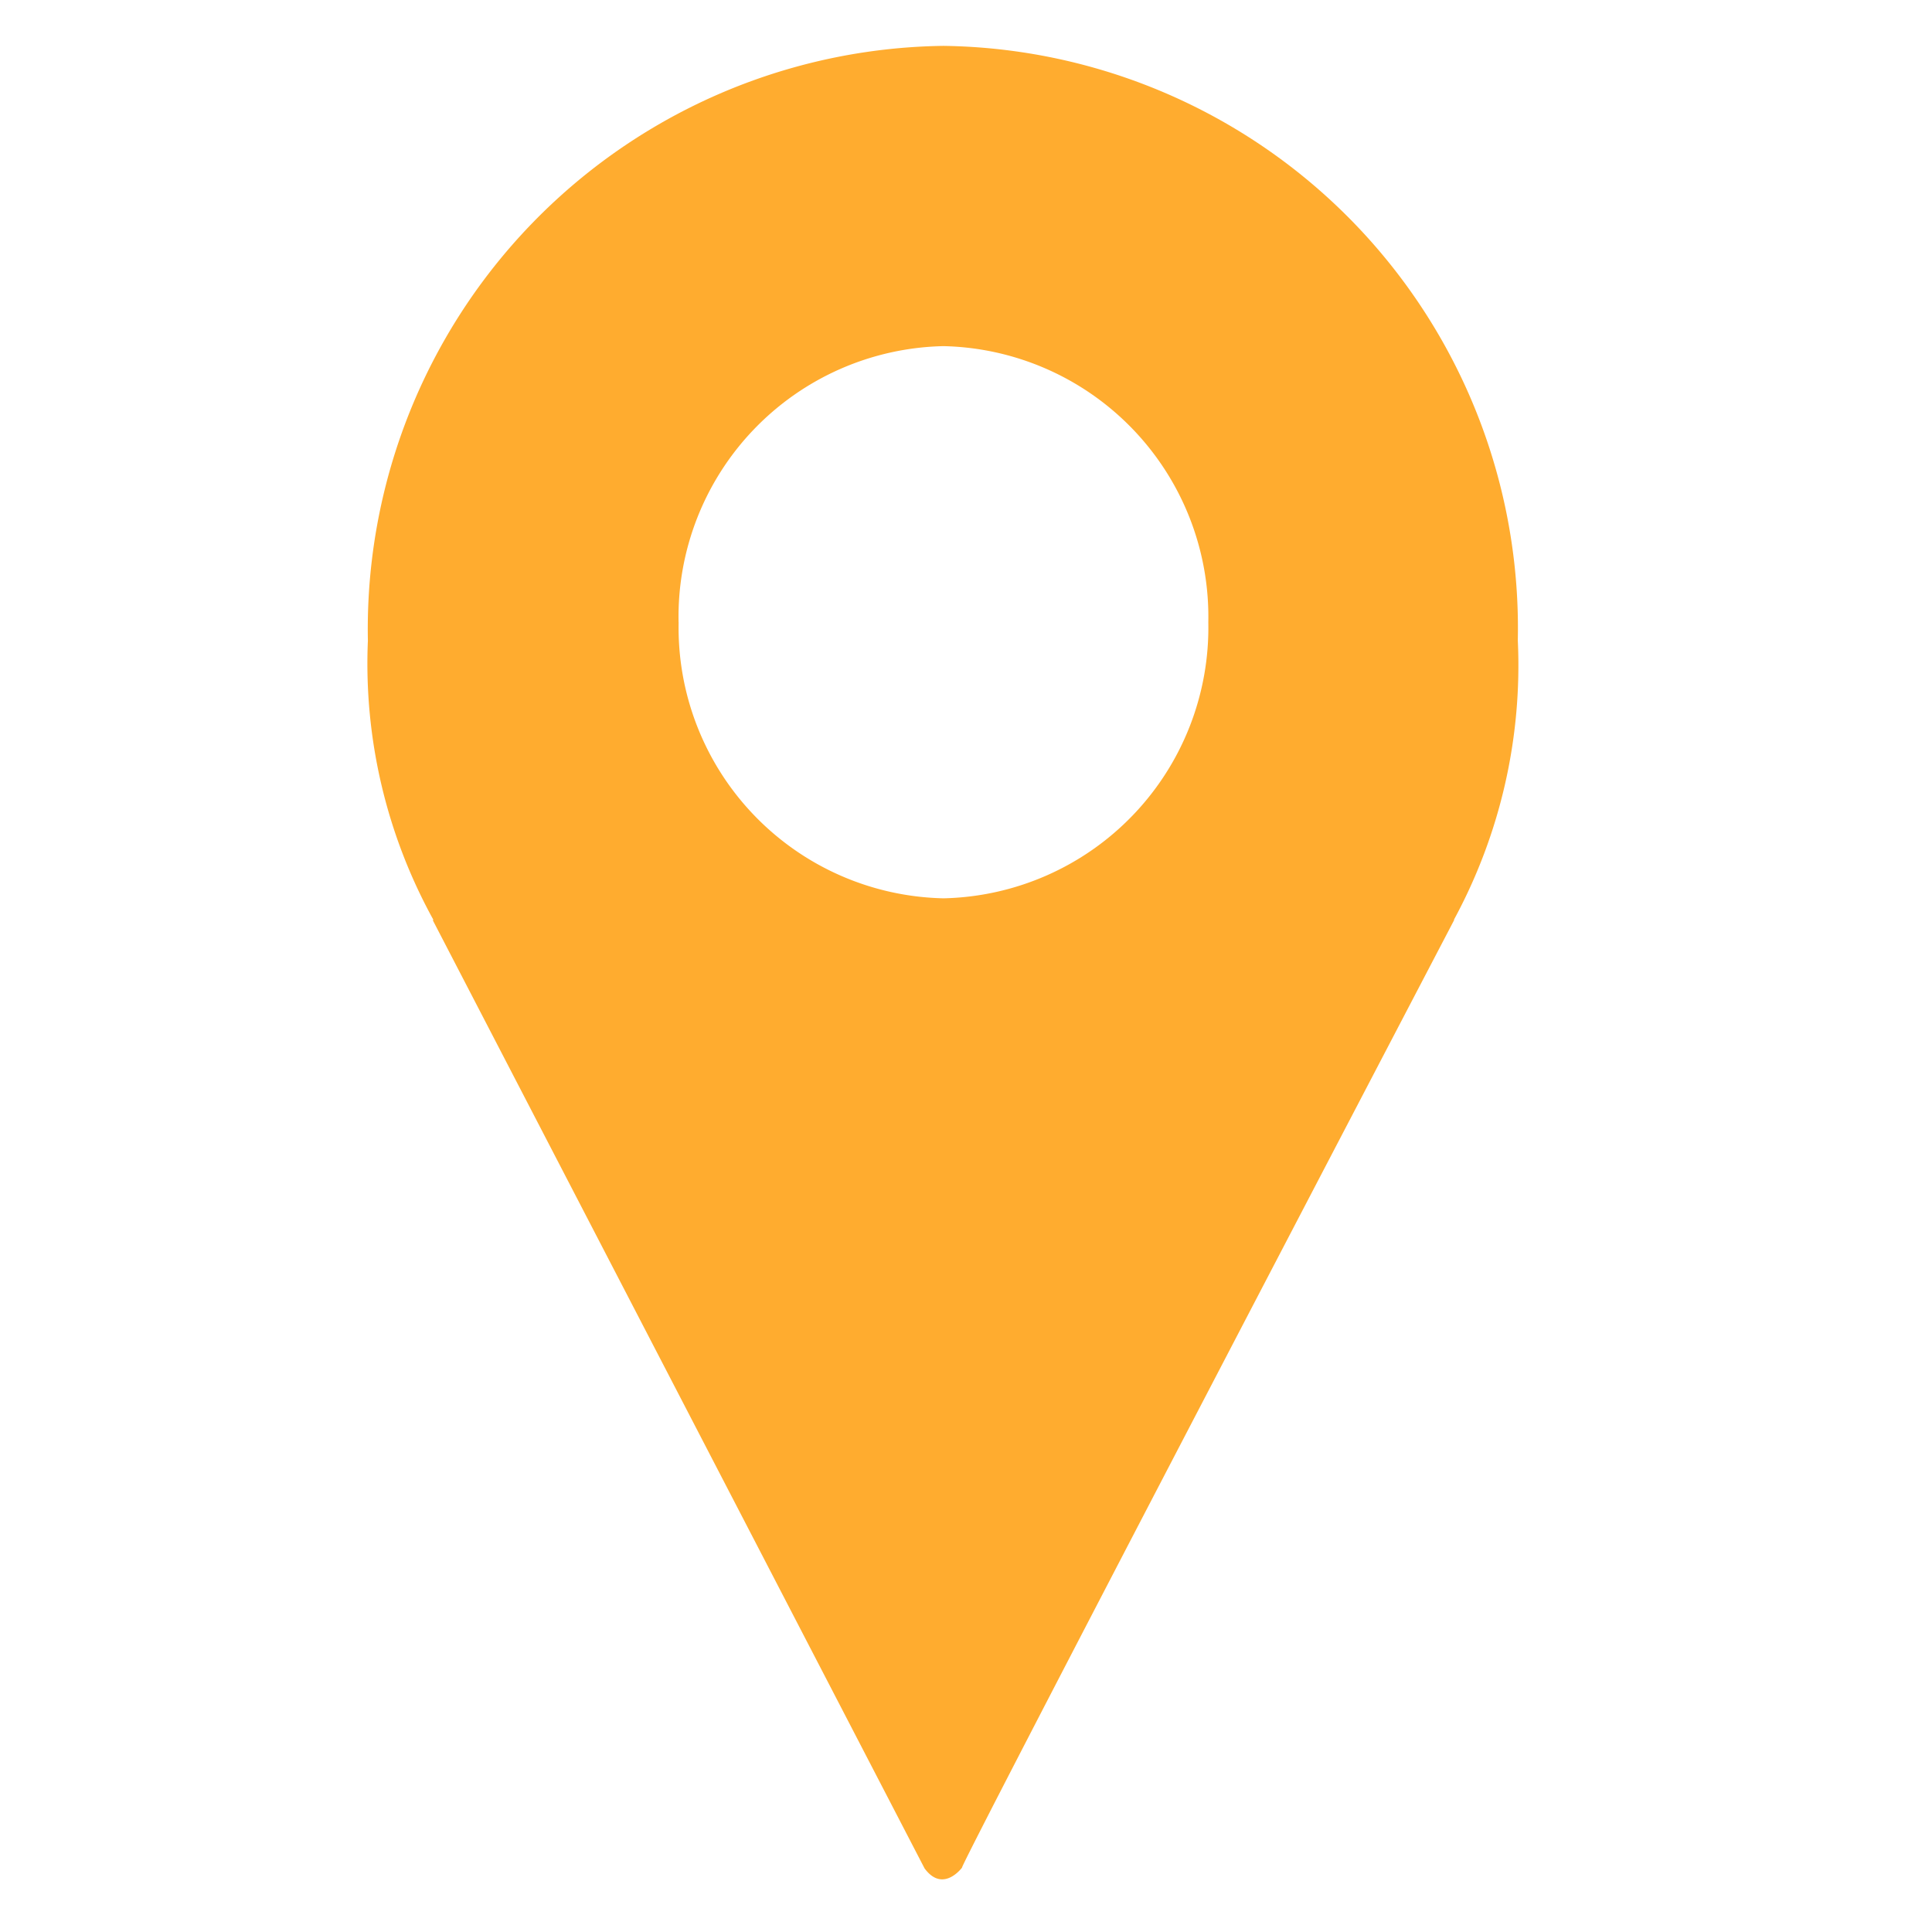 <svg id="location" xmlns="http://www.w3.org/2000/svg" width="31" height="31" viewBox="0 0 31 31">
  <path id="Path_26238" data-name="Path 26238" d="M27.591,10.679A9.343,9.343,0,0,0,18.375,1.14,9.36,9.36,0,0,0,9.14,10.685a8.516,8.516,0,0,0,1.053,4.482H10.18l7.892,15.216c.3.407.607-.019.607-.019-.265.4,7.892-15.2,7.892-15.2h-.006A8.568,8.568,0,0,0,27.591,10.679Zm-13.466-.291a4.344,4.344,0,0,1,4.25-4.43,4.344,4.344,0,0,1,4.25,4.43,4.344,4.344,0,0,1-4.25,4.43A4.344,4.344,0,0,1,14.126,10.388Z" transform="translate(-3.237 -0.404)" fill="#ffac2f" fill-rule="evenodd"/>
  <path id="Path_26239" data-name="Path 26239" d="M0,0H31V31H0Z" fill="none"/>
</svg>
